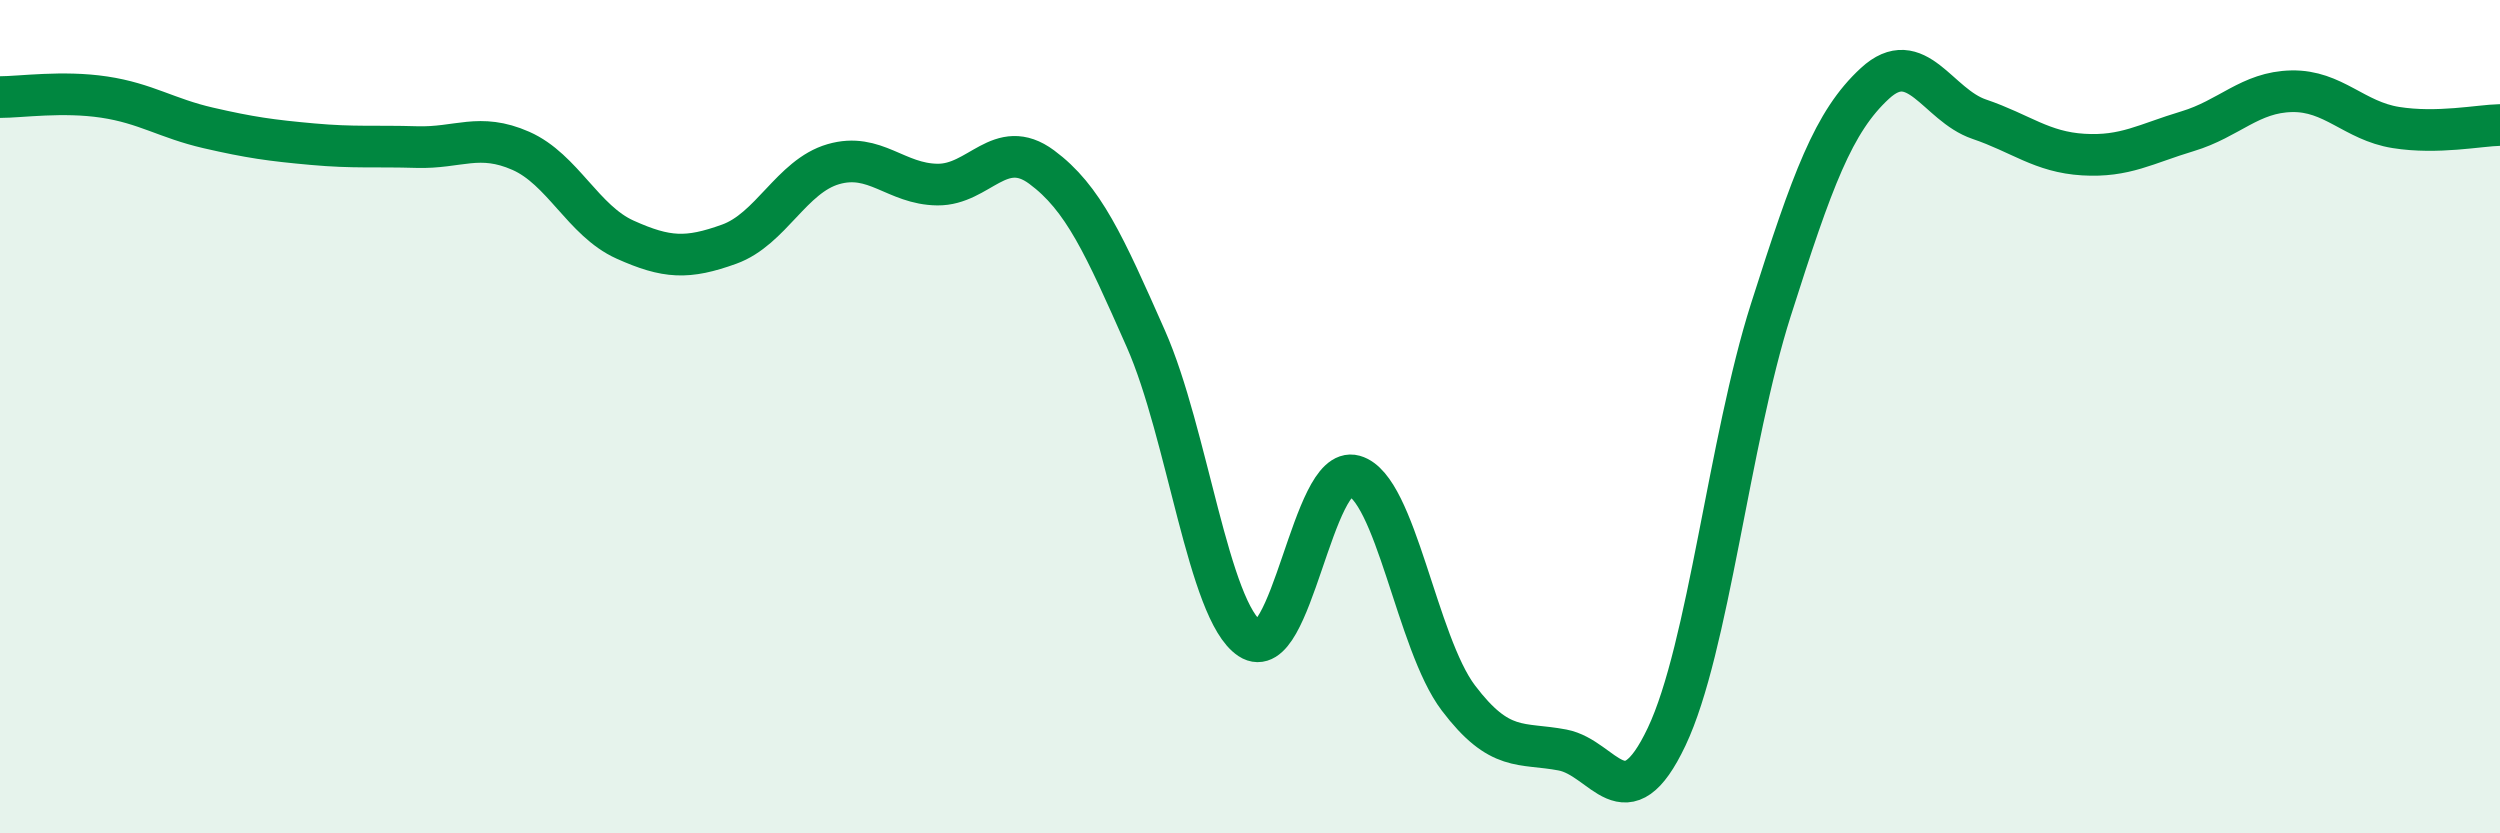 
    <svg width="60" height="20" viewBox="0 0 60 20" xmlns="http://www.w3.org/2000/svg">
      <path
        d="M 0,2.33 C 0.5,2.33 1.5,2.18 2.5,2.33 C 3.5,2.48 4,2.84 5,3.07 C 6,3.3 6.5,3.37 7.5,3.46 C 8.5,3.55 9,3.5 10,3.53 C 11,3.56 11.5,3.18 12.5,3.62 C 13.5,4.06 14,5.3 15,5.75 C 16,6.2 16.5,6.22 17.5,5.86 C 18.5,5.5 19,4.23 20,3.94 C 21,3.65 21.5,4.42 22.5,4.43 C 23.5,4.44 24,3.27 25,4.01 C 26,4.75 26.5,5.87 27.5,8.13 C 28.5,10.39 29,14.67 30,15.33 C 31,15.99 31.5,11.14 32.5,11.42 C 33.5,11.7 34,15.43 35,16.75 C 36,18.07 36.5,17.81 37.5,18 C 38.5,18.19 39,19.79 40,17.68 C 41,15.57 41.5,10.58 42.5,7.44 C 43.5,4.3 44,2.92 45,2 C 46,1.08 46.5,2.52 47.5,2.86 C 48.5,3.2 49,3.65 50,3.71 C 51,3.77 51.5,3.45 52.5,3.15 C 53.5,2.85 54,2.21 55,2.19 C 56,2.17 56.5,2.9 57.5,3.06 C 58.5,3.22 59.5,3.01 60,3L60 20L0 20Z"
        fill="#008740"
        opacity="0.1"
        stroke-linecap="round"
        stroke-linejoin="round"
      />
      <path
        d="M 0,2.33 C 0.5,2.33 1.5,2.18 2.5,2.33 C 3.5,2.48 4,2.84 5,3.07 C 6,3.3 6.5,3.37 7.5,3.46 C 8.5,3.55 9,3.5 10,3.53 C 11,3.56 11.5,3.18 12.5,3.62 C 13.5,4.06 14,5.3 15,5.75 C 16,6.2 16.5,6.22 17.5,5.86 C 18.5,5.5 19,4.23 20,3.94 C 21,3.65 21.5,4.42 22.5,4.43 C 23.5,4.44 24,3.27 25,4.01 C 26,4.75 26.5,5.87 27.5,8.13 C 28.5,10.39 29,14.67 30,15.33 C 31,15.99 31.5,11.14 32.5,11.42 C 33.5,11.7 34,15.43 35,16.75 C 36,18.07 36.5,17.81 37.5,18 C 38.5,18.19 39,19.79 40,17.68 C 41,15.57 41.5,10.58 42.5,7.44 C 43.5,4.3 44,2.92 45,2 C 46,1.08 46.5,2.52 47.5,2.86 C 48.5,3.2 49,3.65 50,3.71 C 51,3.77 51.5,3.45 52.5,3.15 C 53.5,2.85 54,2.21 55,2.19 C 56,2.17 56.5,2.9 57.5,3.06 C 58.5,3.22 59.5,3.01 60,3"
        stroke="#008740"
        stroke-width="1"
        fill="none"
        stroke-linecap="round"
        stroke-linejoin="round"
      />
    </svg>
  